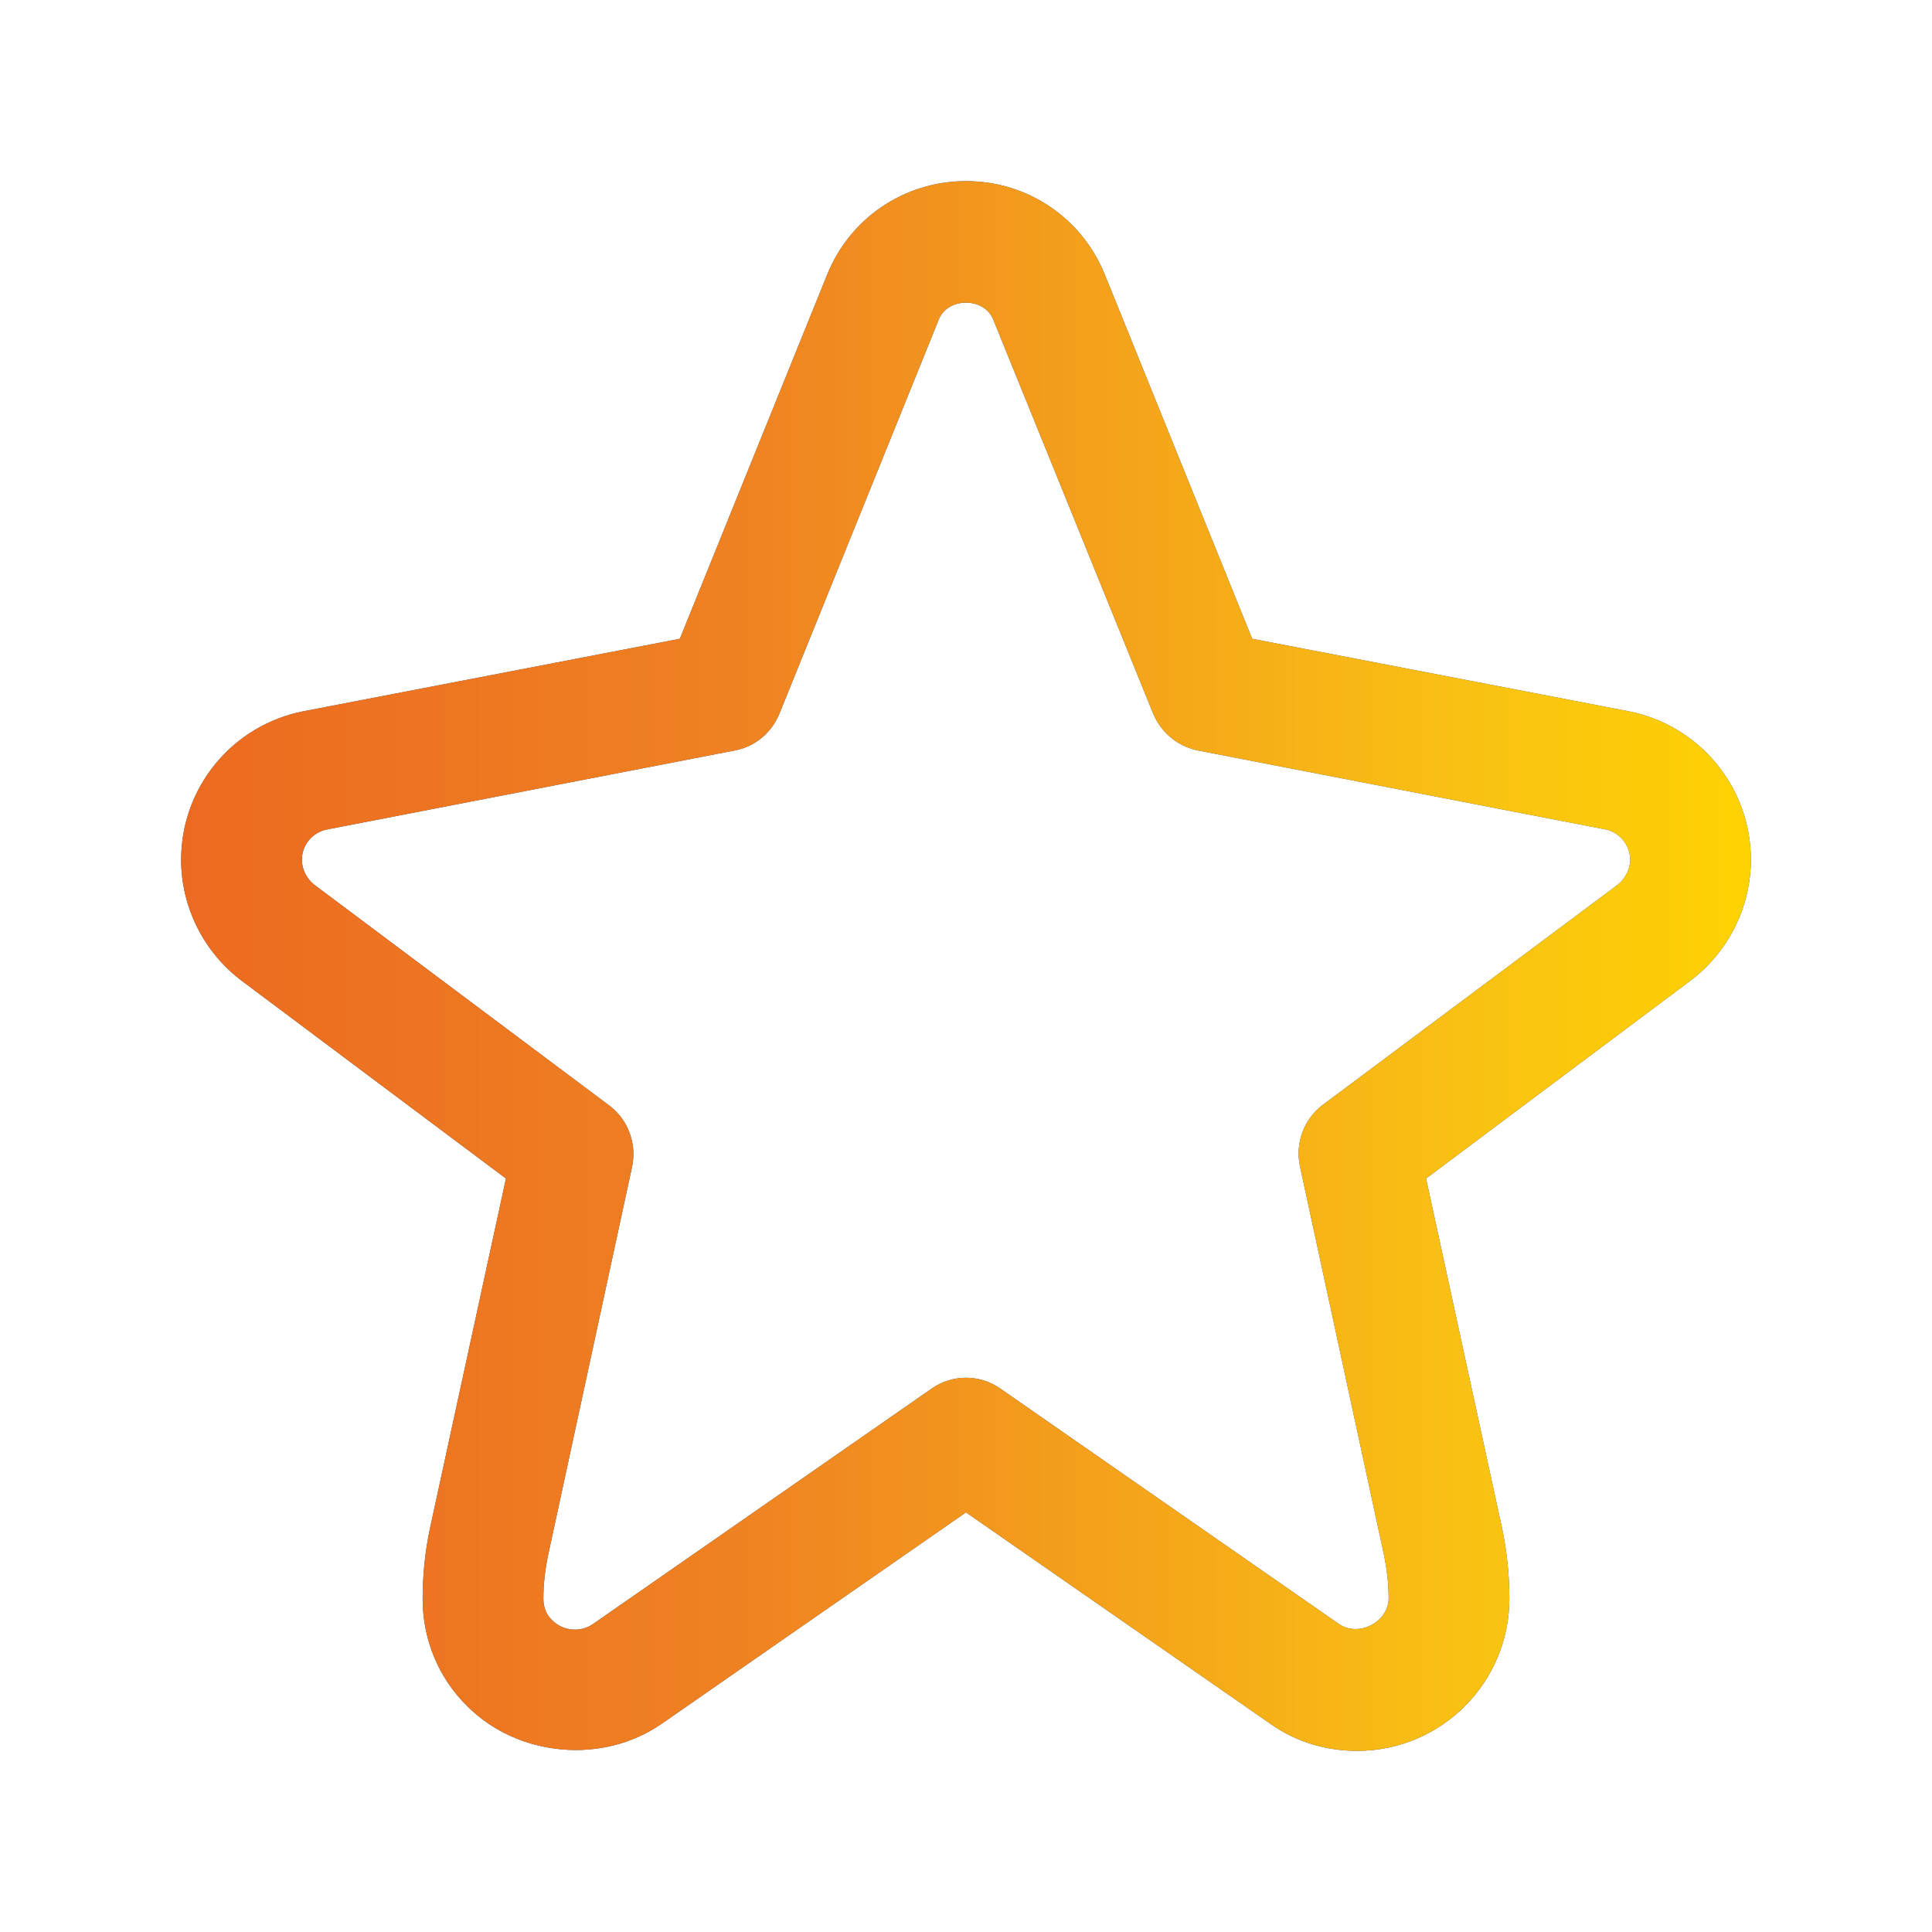 <?xml version="1.0" encoding="UTF-8"?> <svg xmlns="http://www.w3.org/2000/svg" width="41" height="41" viewBox="0 0 41 41" fill="none"><path d="M34.555 15.093L26.573 13.556L23.447 5.83C22.96 4.625 21.807 3.844 20.5 3.844C19.193 3.844 18.04 4.625 17.553 5.83L14.427 13.556L6.445 15.093C4.933 15.388 3.844 16.707 3.844 18.245C3.844 19.257 4.331 20.218 5.138 20.82L10.737 25.01L9.123 32.441C9.02 32.928 8.969 33.428 8.969 33.928C8.969 34.786 9.302 35.606 9.917 36.208C10.993 37.284 12.787 37.451 14.043 36.58L20.5 32.095L26.957 36.58C27.496 36.964 28.136 37.156 28.802 37.156C30.583 37.156 32.031 35.708 32.031 33.928C32.031 33.428 31.98 32.928 31.878 32.441L30.263 25.01L35.862 20.82C36.669 20.218 37.156 19.257 37.156 18.245C37.156 16.707 36.067 15.388 34.555 15.093ZM34.337 18.77L28.072 23.447C27.675 23.742 27.483 24.254 27.585 24.741L29.366 32.979C29.43 33.287 29.469 33.607 29.469 33.915C29.469 34.427 28.828 34.748 28.418 34.466L21.23 29.469C21.012 29.315 20.756 29.238 20.5 29.238C20.244 29.238 19.988 29.315 19.77 29.469L12.582 34.466C12.326 34.645 11.954 34.619 11.723 34.389C11.595 34.273 11.531 34.107 11.531 33.928C11.531 33.607 11.57 33.3 11.634 32.992L13.415 24.754C13.517 24.267 13.325 23.754 12.928 23.46L6.662 18.77C6.509 18.642 6.406 18.45 6.406 18.245C6.406 17.938 6.624 17.668 6.932 17.604L15.593 15.926C16.016 15.849 16.374 15.554 16.541 15.144L19.923 6.778C20.116 6.304 20.884 6.304 21.077 6.778L24.472 15.144C24.638 15.542 24.984 15.836 25.42 15.926L34.081 17.604C34.376 17.668 34.594 17.938 34.594 18.245C34.594 18.45 34.491 18.642 34.337 18.77Z" fill="#384970"></path><path d="M34.555 15.093L26.573 13.556L23.447 5.83C22.96 4.625 21.807 3.844 20.5 3.844C19.193 3.844 18.04 4.625 17.553 5.83L14.427 13.556L6.445 15.093C4.933 15.388 3.844 16.707 3.844 18.245C3.844 19.257 4.331 20.218 5.138 20.82L10.737 25.01L9.123 32.441C9.02 32.928 8.969 33.428 8.969 33.928C8.969 34.786 9.302 35.606 9.917 36.208C10.993 37.284 12.787 37.451 14.043 36.58L20.5 32.095L26.957 36.58C27.496 36.964 28.136 37.156 28.802 37.156C30.583 37.156 32.031 35.708 32.031 33.928C32.031 33.428 31.98 32.928 31.878 32.441L30.263 25.01L35.862 20.82C36.669 20.218 37.156 19.257 37.156 18.245C37.156 16.707 36.067 15.388 34.555 15.093ZM34.337 18.77L28.072 23.447C27.675 23.742 27.483 24.254 27.585 24.741L29.366 32.979C29.43 33.287 29.469 33.607 29.469 33.915C29.469 34.427 28.828 34.748 28.418 34.466L21.23 29.469C21.012 29.315 20.756 29.238 20.5 29.238C20.244 29.238 19.988 29.315 19.77 29.469L12.582 34.466C12.326 34.645 11.954 34.619 11.723 34.389C11.595 34.273 11.531 34.107 11.531 33.928C11.531 33.607 11.57 33.3 11.634 32.992L13.415 24.754C13.517 24.267 13.325 23.754 12.928 23.46L6.662 18.77C6.509 18.642 6.406 18.45 6.406 18.245C6.406 17.938 6.624 17.668 6.932 17.604L15.593 15.926C16.016 15.849 16.374 15.554 16.541 15.144L19.923 6.778C20.116 6.304 20.884 6.304 21.077 6.778L24.472 15.144C24.638 15.542 24.984 15.836 25.42 15.926L34.081 17.604C34.376 17.668 34.594 17.938 34.594 18.245C34.594 18.45 34.491 18.642 34.337 18.77Z" fill="url(#paint0_linear_4147_613)"></path><defs><linearGradient id="paint0_linear_4147_613" x1="-6.183" y1="20.5" x2="37.393" y2="20.5" gradientUnits="userSpaceOnUse"><stop stop-color="#E9561E"></stop><stop offset="0.5" stop-color="#EF8222"></stop><stop offset="0.86" stop-color="#F9C213"></stop><stop offset="1" stop-color="#FED300"></stop></linearGradient></defs></svg> 